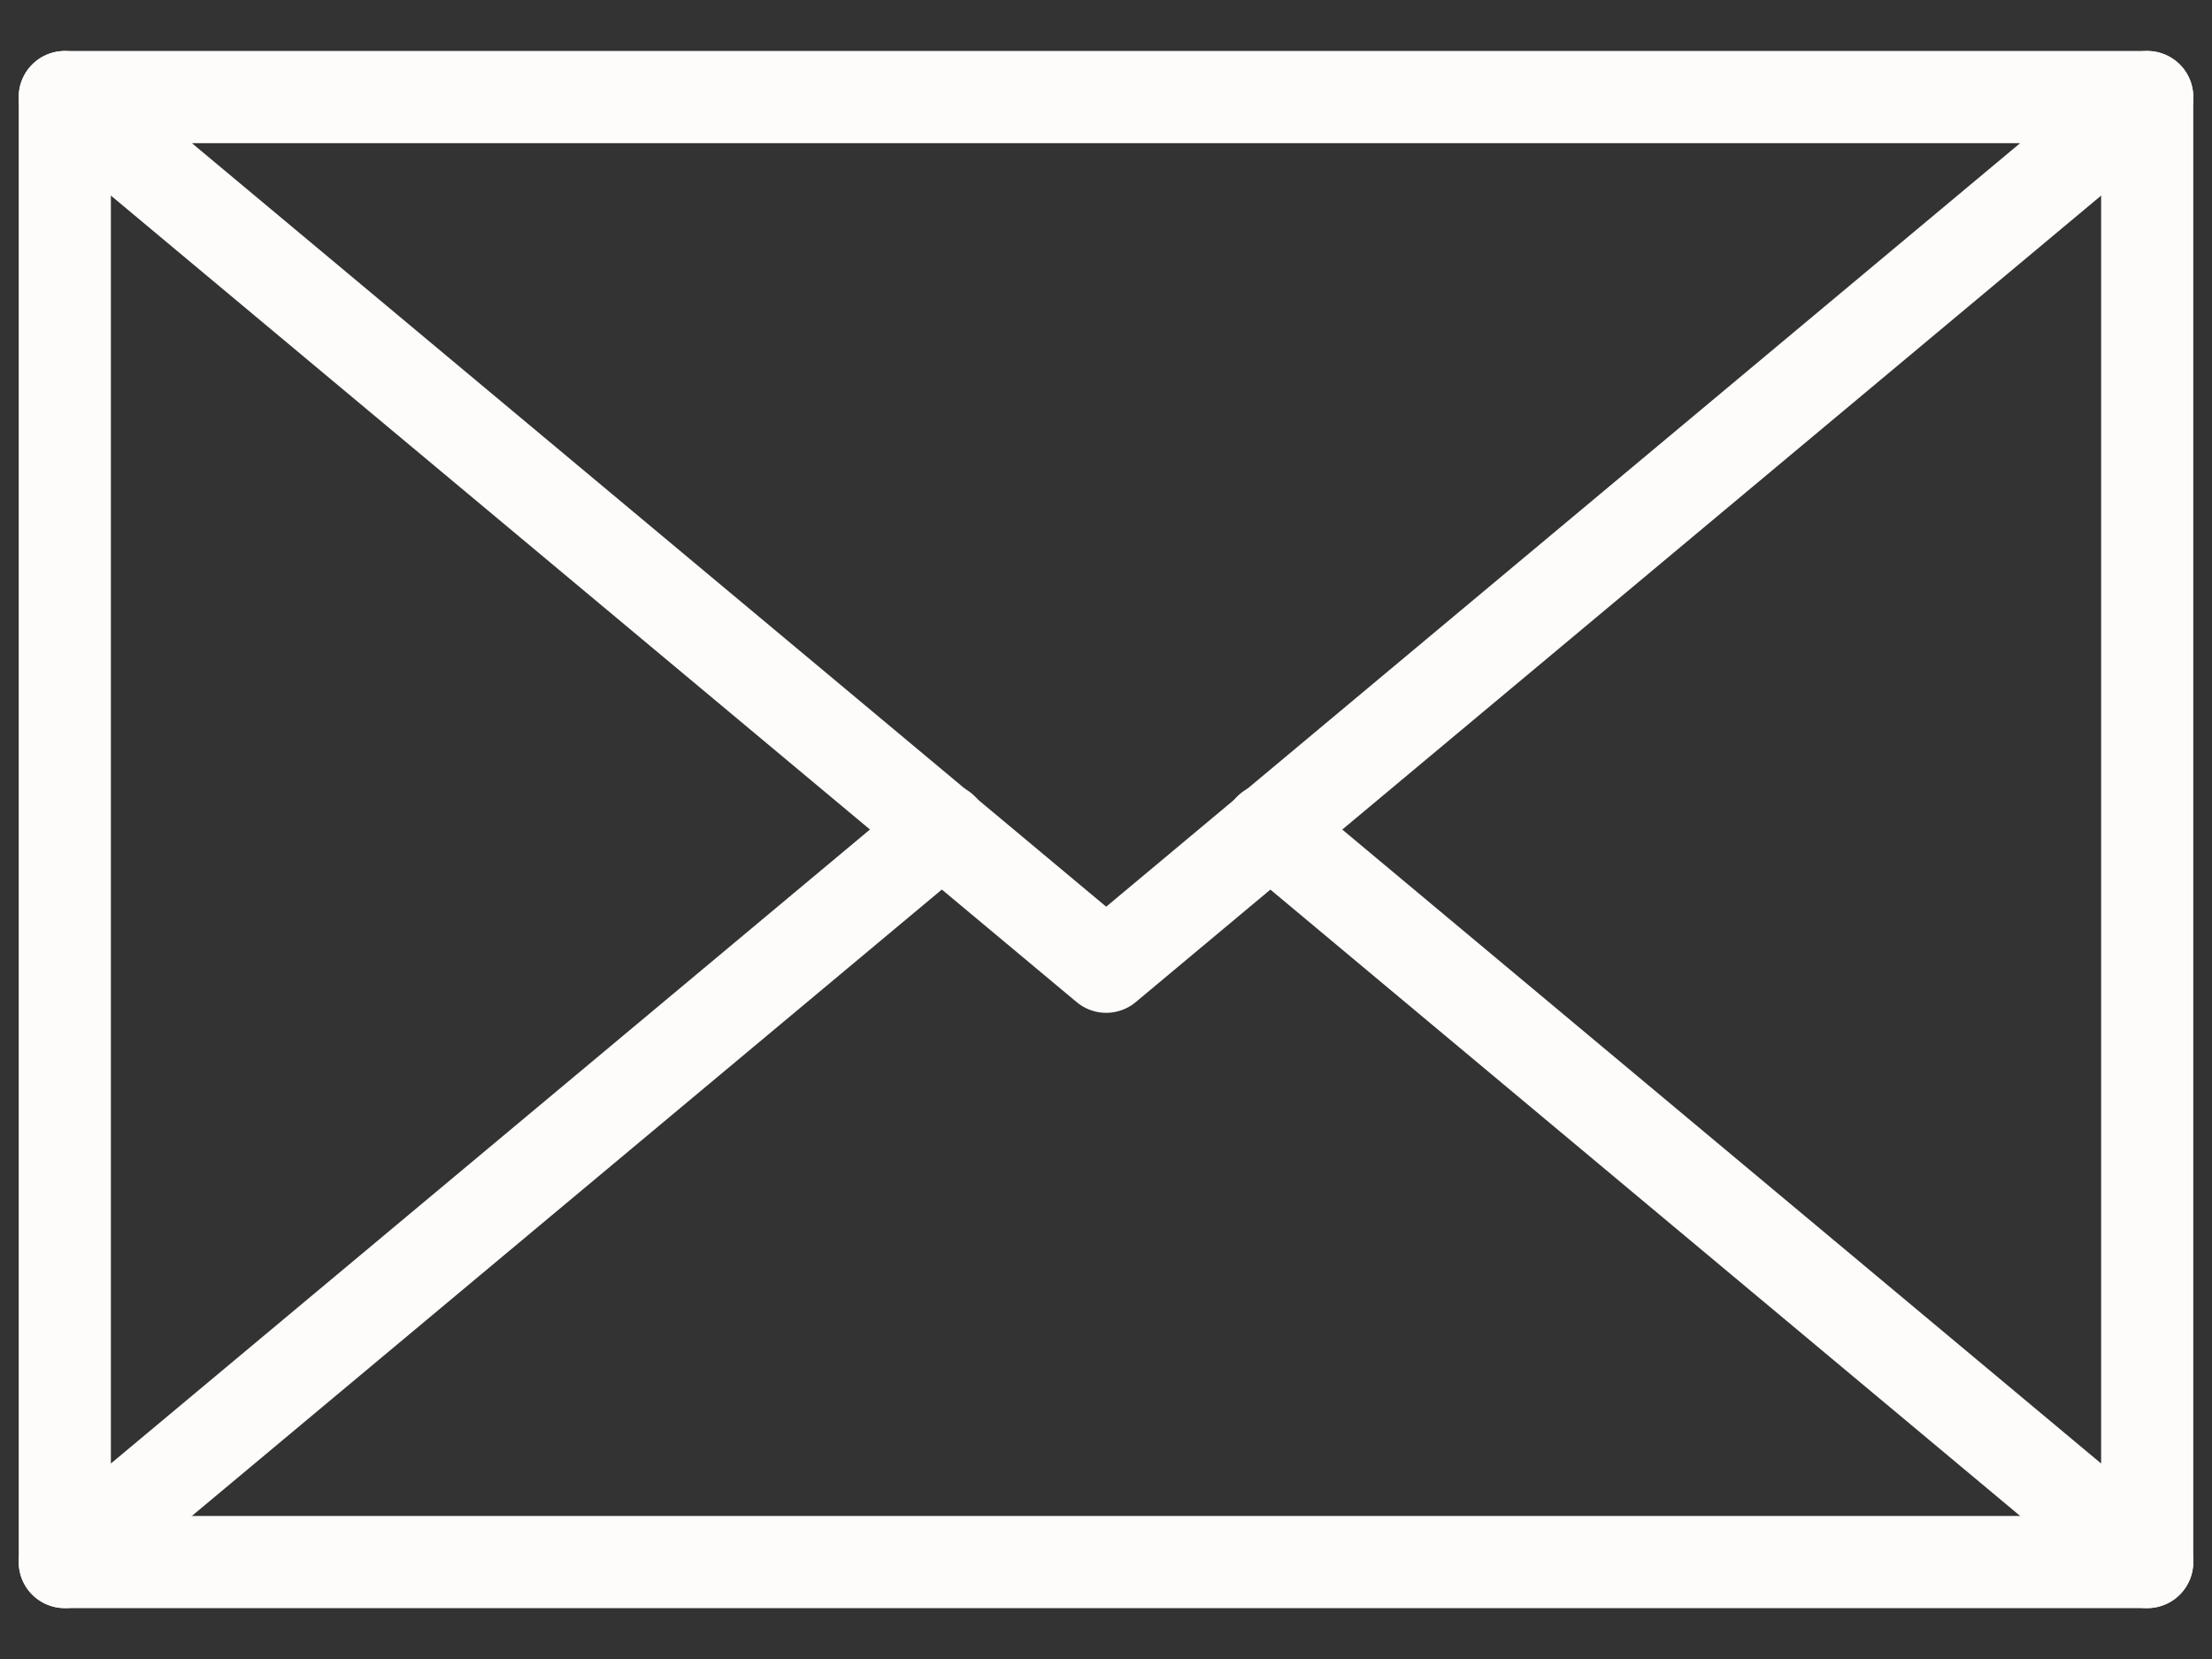 <?xml version="1.0" encoding="UTF-8"?>
<svg xmlns="http://www.w3.org/2000/svg" width="24" height="18" viewBox="0 0 24 18" fill="none">
  <rect x="0" y="0" width="24" height="18" fill="#333333" stroke="none"/>
  <path d="M0.703 1.053L12.002 10.489L23.297 1.053H0.703Z" stroke="#FEFCFA" stroke-miterlimit="10" stroke-linecap="round" stroke-linejoin="round"></path>
  <path d="M0.703 1.053V16.948L10.225 8.995" stroke="#FEFCFA" stroke-miterlimit="10" stroke-linecap="round" stroke-linejoin="round"></path>
  <path d="M13.777 8.995L23.297 16.948V1.053" stroke="#FEFCFA" stroke-miterlimit="10" stroke-linecap="round" stroke-linejoin="round"></path>
  <path d="M0.703 16.948H23.297" stroke="#FEFCFA" stroke-miterlimit="10" stroke-linecap="round" stroke-linejoin="round"></path>
</svg>
